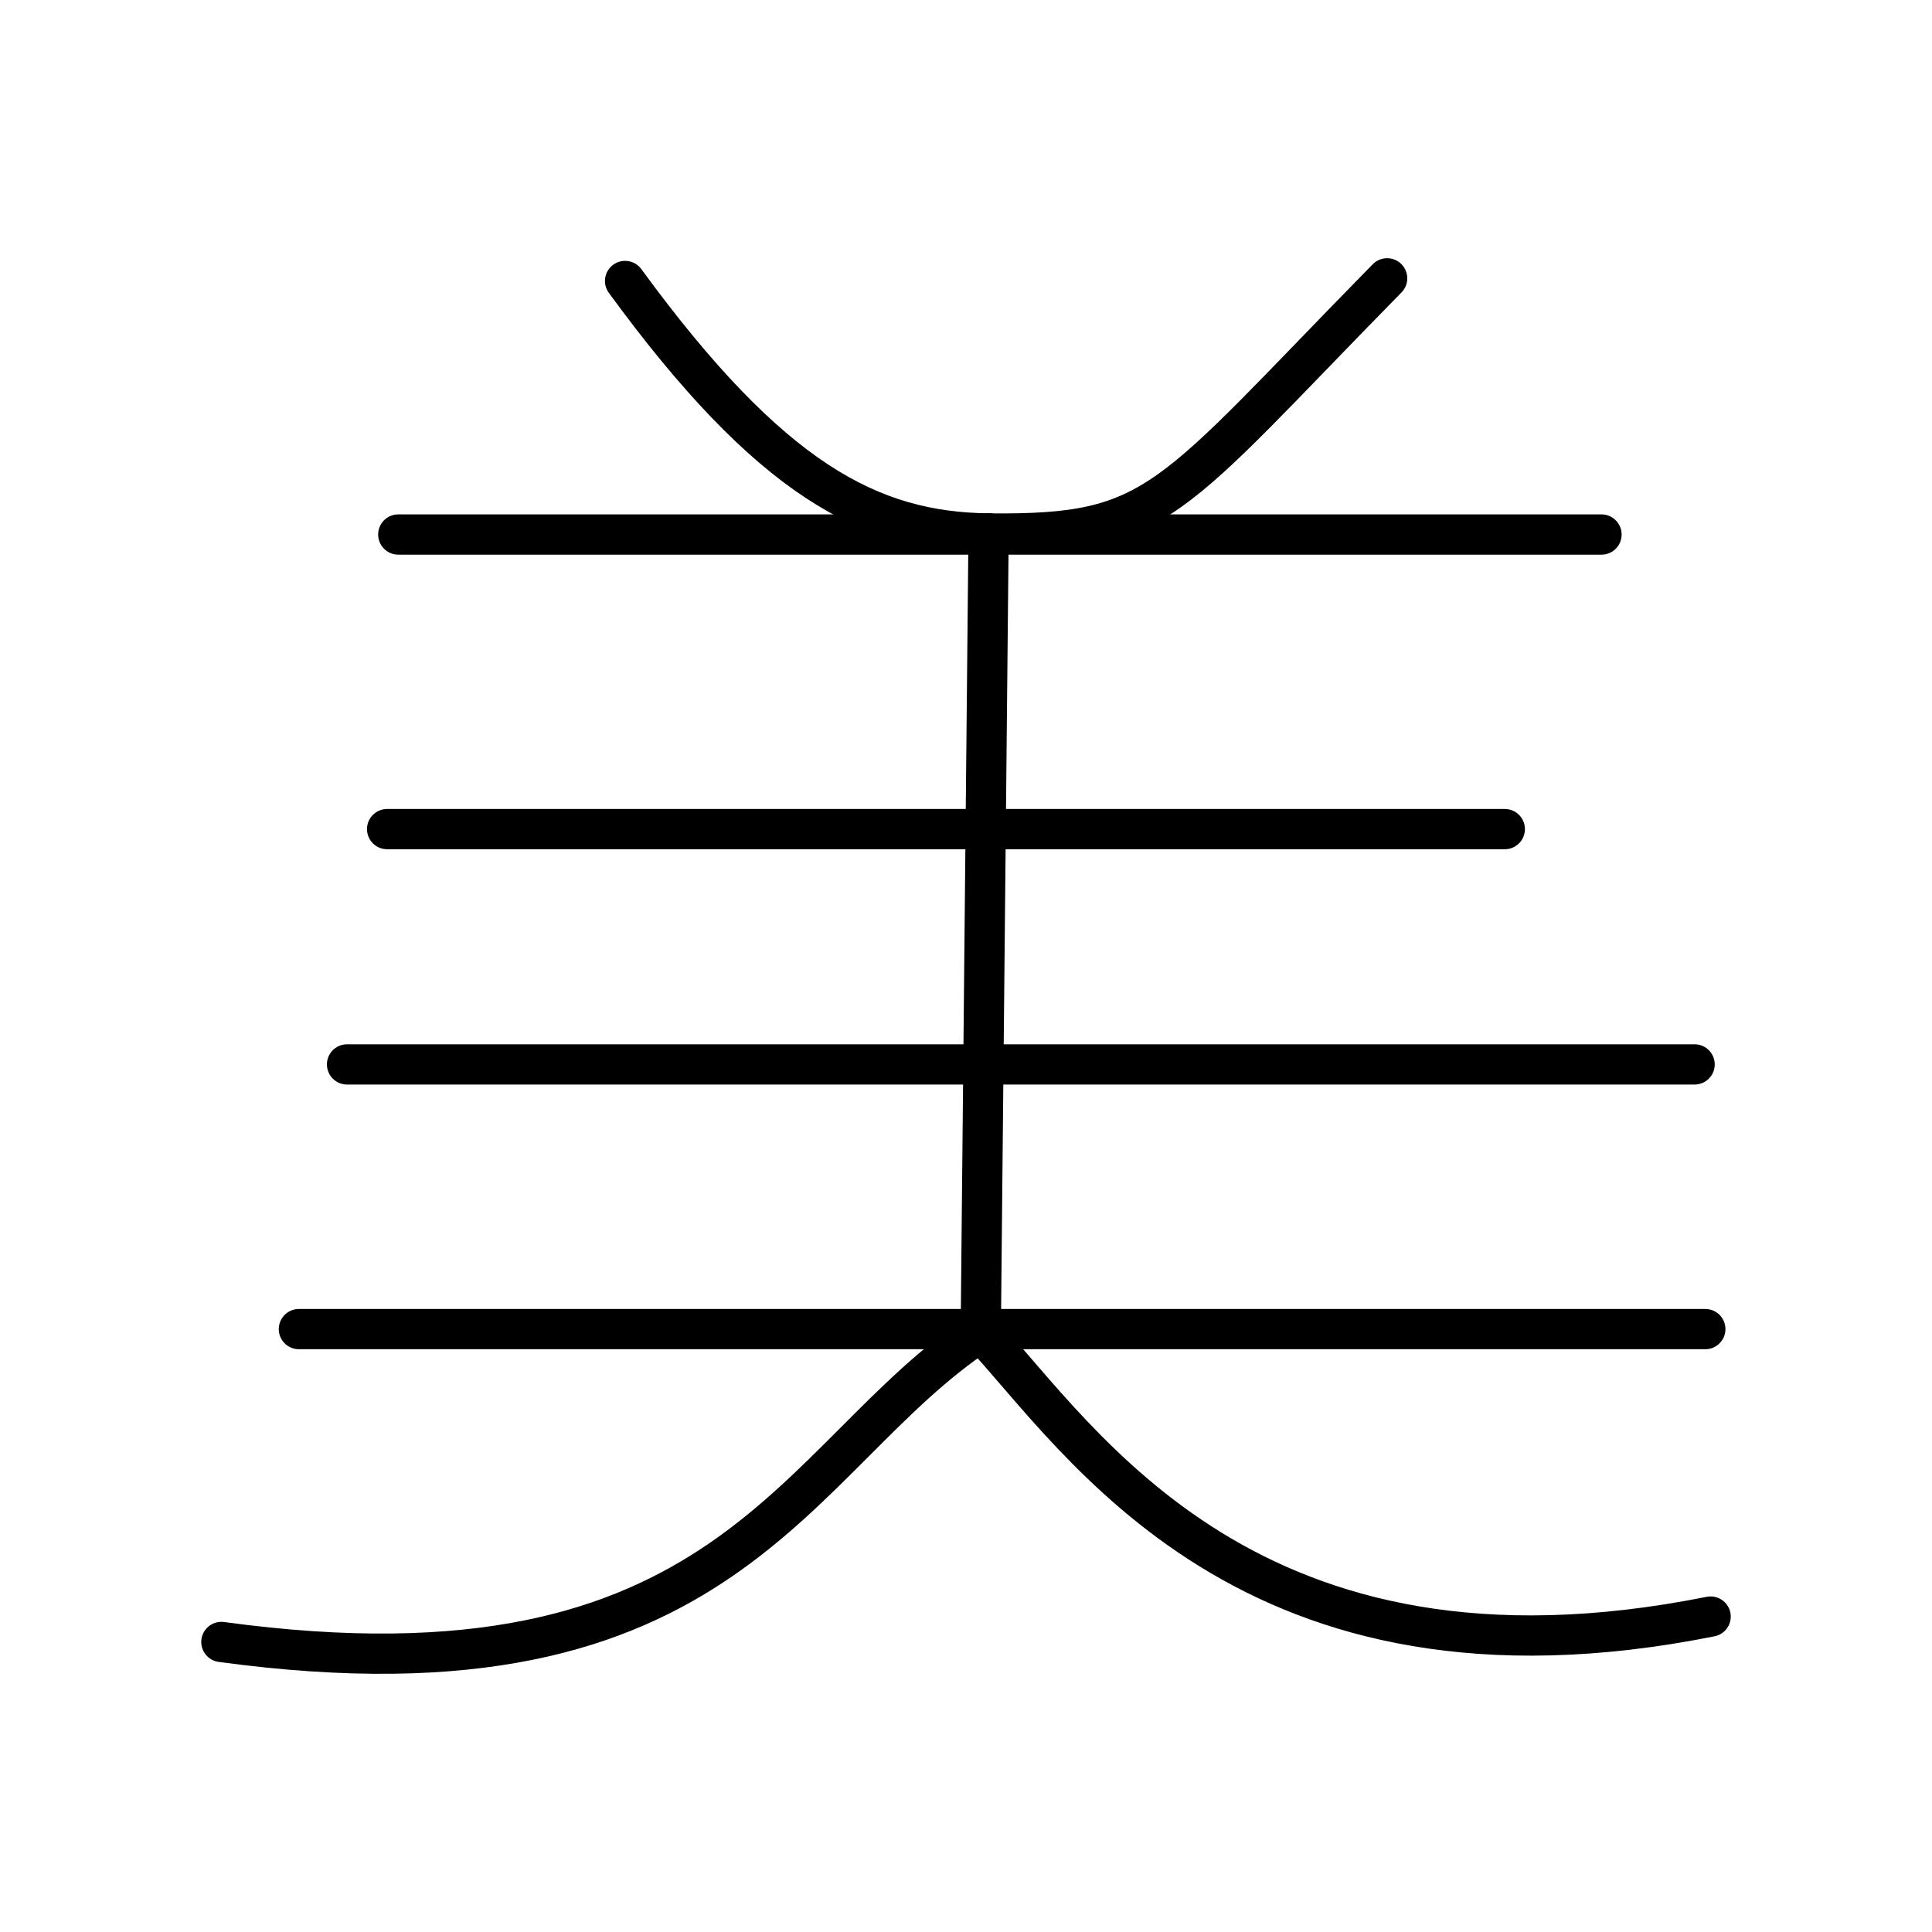 <?xml version="1.0" encoding="utf-8"?>
<svg width="800px" height="800px" viewBox="0 0 48 48" xmlns="http://www.w3.org/2000/svg"><defs><style>.a{fill:none;stroke:#000000;stroke-linecap:round;stroke-linejoin:round;}</style></defs><path class="a" d="M9.895,13.28H39.789"/><path class="a" d="M9.618,20.599H37.386"/><path class="a" d="M8.622,26.445H42.102"/><path class="a" d="M7.426,33.021H42.368"/><path class="a" d="M24.561,13.254l-.194,19.833C19.706,36.159,18.143,42.518,5.5,40.794"/><path class="a" d="M24.366,33.086C26.872,35.772,31.02,42.457,42.5,40.163"/><path class="a" d="M34.463,6.915c-5.471,5.57-5.651,6.386-9.902,6.339"/><path class="a" d="M15.53,6.981c3.61,4.941,6.097,6.24,9.03,6.272"/></svg>